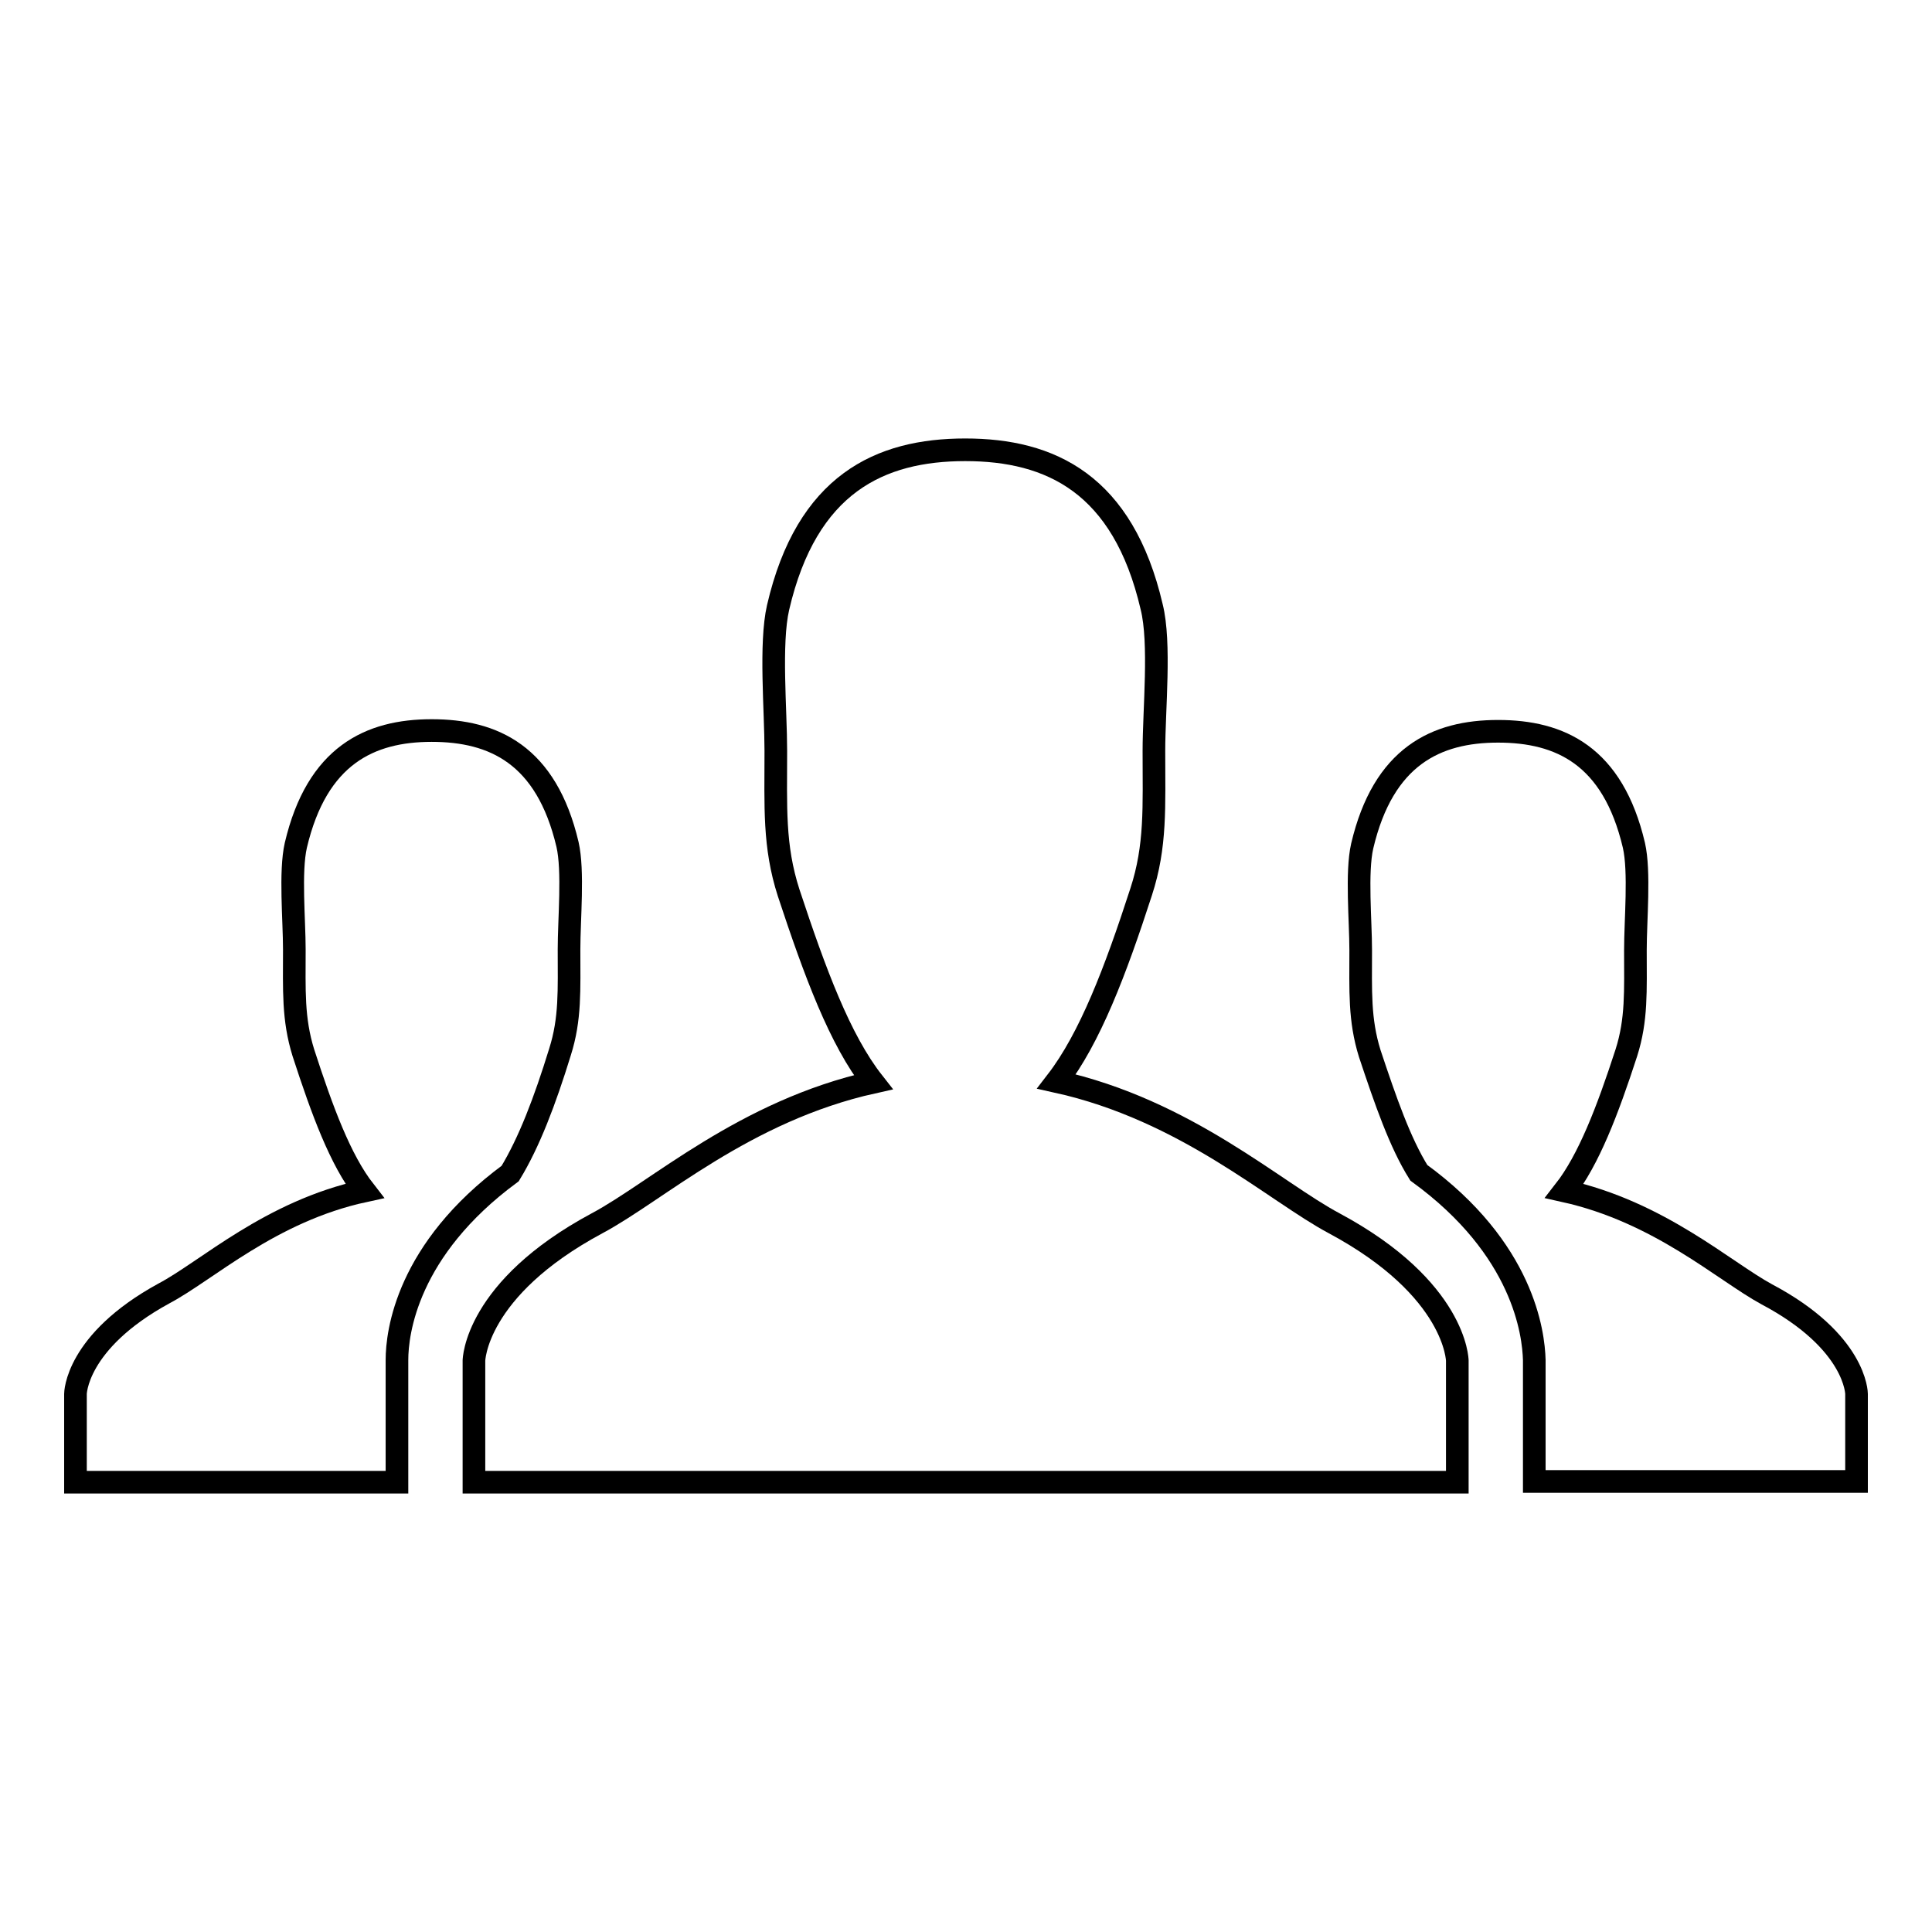 <?xml version="1.0" encoding="utf-8"?>
<!-- Svg Vector Icons : http://www.onlinewebfonts.com/icon -->
<!DOCTYPE svg PUBLIC "-//W3C//DTD SVG 1.1//EN" "http://www.w3.org/Graphics/SVG/1.1/DTD/svg11.dtd">
<svg version="1.1" xmlns="http://www.w3.org/2000/svg" xmlns:xlink="http://www.w3.org/1999/xlink" x="0px" y="0px" viewBox="0 0 256 256" enable-background="new 0 0 256 256" xml:space="preserve">
<g><g><path stroke-width="3" fill-opacity="0" stroke="#000000"  d="M246,184.7c0,0,0-6.9-11.9-13.2c-5.7-3.1-14.2-10.9-26.8-13.7c3.2-4.1,5.7-10.6,8.2-18.3c1.4-4.4,1.2-8.2,1.2-13.6c0-4,0.6-10.4-0.2-13.9c-2.8-11.9-9.8-15.1-18-15.1c-8.2,0-15.2,3.3-18,15.2c-0.8,3.5-0.2,9.9-0.2,13.8c0,5.4-0.2,9.2,1.2,13.7c2.1,6.3,4,11.8,6.5,15.8c13.9,10.1,15.2,21.3,15.3,24.8v0v0v16.1l0,0H246V184.7L246,184.7z"/><path stroke-width="3" fill-opacity="0" stroke="#000000"  d="M52.6,180.2L52.6,180.2c0-3.6,1.3-14.6,15-24.7c2.5-4.1,4.6-9.6,6.6-16.1c1.4-4.4,1.2-8.2,1.2-13.6c0-4,0.6-10.4-0.2-13.9c-2.8-11.9-9.8-15.1-18-15.1c-8.2,0-15.2,3.3-18,15.2c-0.8,3.5-0.2,9.9-0.2,13.8c0,5.4-0.2,9.2,1.2,13.7c2.5,7.7,4.9,14.2,8.1,18.3c-12.5,2.7-20.9,10.6-26.6,13.6C10,177.8,10,184.7,10,184.7v11.7h42.6V180.2L52.6,180.2L52.6,180.2z"/><path stroke-width="3" fill-opacity="0" stroke="#000000"  d="M176.8,162.1c-7.9-4.2-19.6-15-36.8-18.8c4.4-5.7,7.8-14.6,11.2-25.1c2-6.1,1.7-11.3,1.7-18.7c0-5.5,0.9-14.3-0.3-19.1c-3.8-16.3-13.4-20.8-24.7-20.8c-11.3,0-21,4.5-24.8,20.9c-1.1,4.8-0.3,13.6-0.3,19c0,7.4-0.3,12.6,1.7,18.8c3.5,10.6,6.8,19.5,11.2,25.1c-17.1,3.8-28.7,14.5-36.6,18.7c-16.2,8.7-16.3,18.2-16.3,18.2v16.1l130.3,0v-16.1C193.1,180.3,193,170.8,176.8,162.1z"/></g></g>
</svg>
